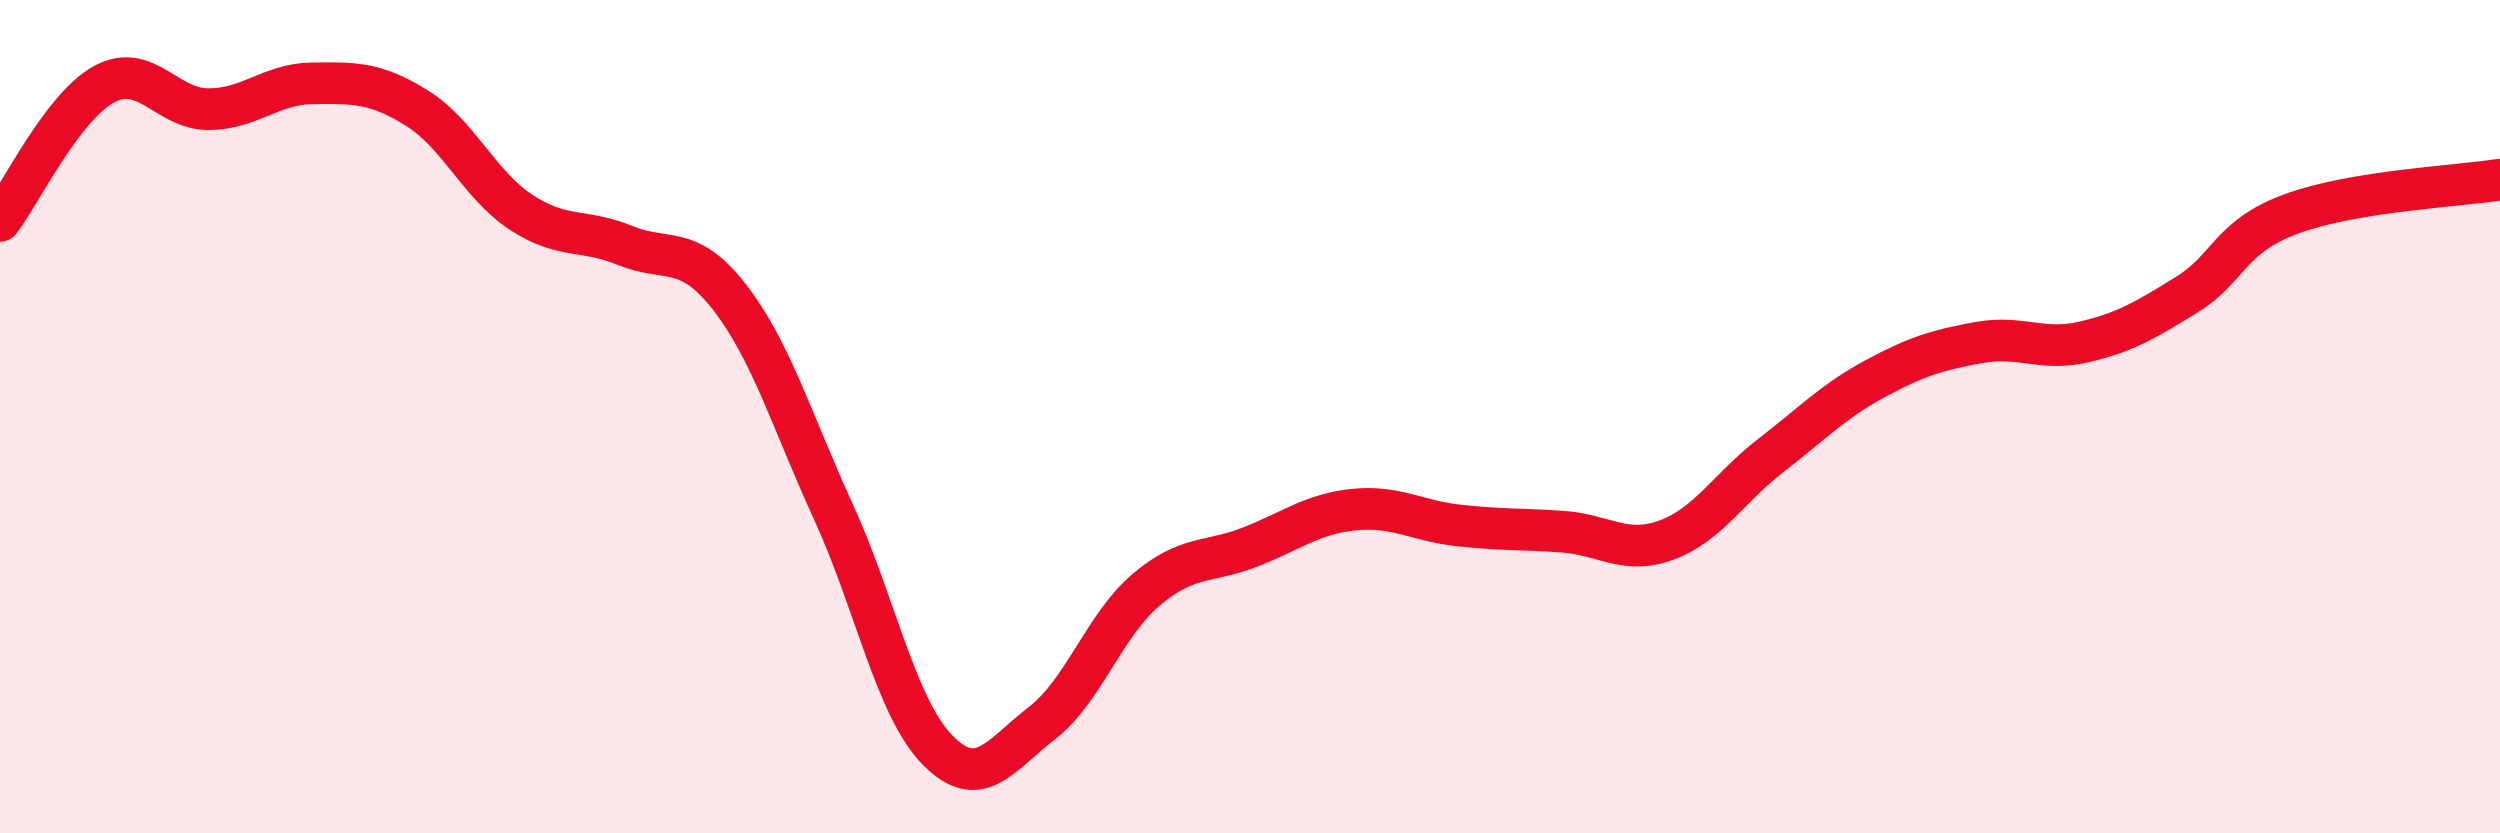 
    <svg width="60" height="20" viewBox="0 0 60 20" xmlns="http://www.w3.org/2000/svg">
      <path
        d="M 0,5.3 C 0.5,4.64 1.5,2.56 2.5,2.02 C 3.5,1.48 4,2.62 5,2.62 C 6,2.62 6.5,2.01 7.5,2 C 8.5,1.99 9,1.97 10,2.59 C 11,3.21 11.5,4.43 12.5,5.09 C 13.5,5.75 14,5.48 15,5.89 C 16,6.3 16.5,5.84 17.5,7.12 C 18.5,8.4 19,10.1 20,12.28 C 21,14.46 21.5,16.98 22.5,18 C 23.5,19.02 24,18.13 25,17.36 C 26,16.59 26.5,15.01 27.5,14.16 C 28.5,13.31 29,13.52 30,13.13 C 31,12.74 31.5,12.33 32.5,12.23 C 33.5,12.13 34,12.5 35,12.61 C 36,12.72 36.5,12.69 37.5,12.76 C 38.5,12.83 39,13.33 40,12.96 C 41,12.59 41.5,11.7 42.5,10.93 C 43.5,10.16 44,9.63 45,9.09 C 46,8.55 46.5,8.4 47.5,8.22 C 48.5,8.04 49,8.44 50,8.21 C 51,7.98 51.5,7.68 52.5,7.06 C 53.5,6.44 53.5,5.68 55,5.13 C 56.5,4.58 59,4.47 60,4.31L60 20L0 20Z"
        fill="#EB0A25"
        opacity="0.1"
        stroke-linecap="round"
        stroke-linejoin="round"
      />
      <path
        d="M 0,5.3 C 0.5,4.64 1.5,2.56 2.5,2.02 C 3.5,1.48 4,2.62 5,2.62 C 6,2.62 6.5,2.01 7.5,2 C 8.5,1.99 9,1.97 10,2.59 C 11,3.21 11.5,4.43 12.5,5.09 C 13.5,5.75 14,5.48 15,5.89 C 16,6.3 16.5,5.84 17.5,7.12 C 18.5,8.4 19,10.1 20,12.28 C 21,14.46 21.5,16.98 22.5,18 C 23.5,19.02 24,18.13 25,17.36 C 26,16.59 26.5,15.01 27.5,14.16 C 28.5,13.31 29,13.52 30,13.13 C 31,12.74 31.5,12.33 32.5,12.23 C 33.5,12.13 34,12.5 35,12.61 C 36,12.72 36.5,12.69 37.5,12.76 C 38.5,12.83 39,13.33 40,12.96 C 41,12.59 41.5,11.7 42.5,10.93 C 43.5,10.16 44,9.63 45,9.09 C 46,8.55 46.5,8.4 47.5,8.22 C 48.5,8.04 49,8.44 50,8.21 C 51,7.98 51.5,7.68 52.5,7.06 C 53.5,6.44 53.5,5.68 55,5.13 C 56.5,4.58 59,4.47 60,4.31"
        stroke="#EB0A25"
        stroke-width="1"
        fill="none"
        stroke-linecap="round"
        stroke-linejoin="round"
      />
    </svg>
  